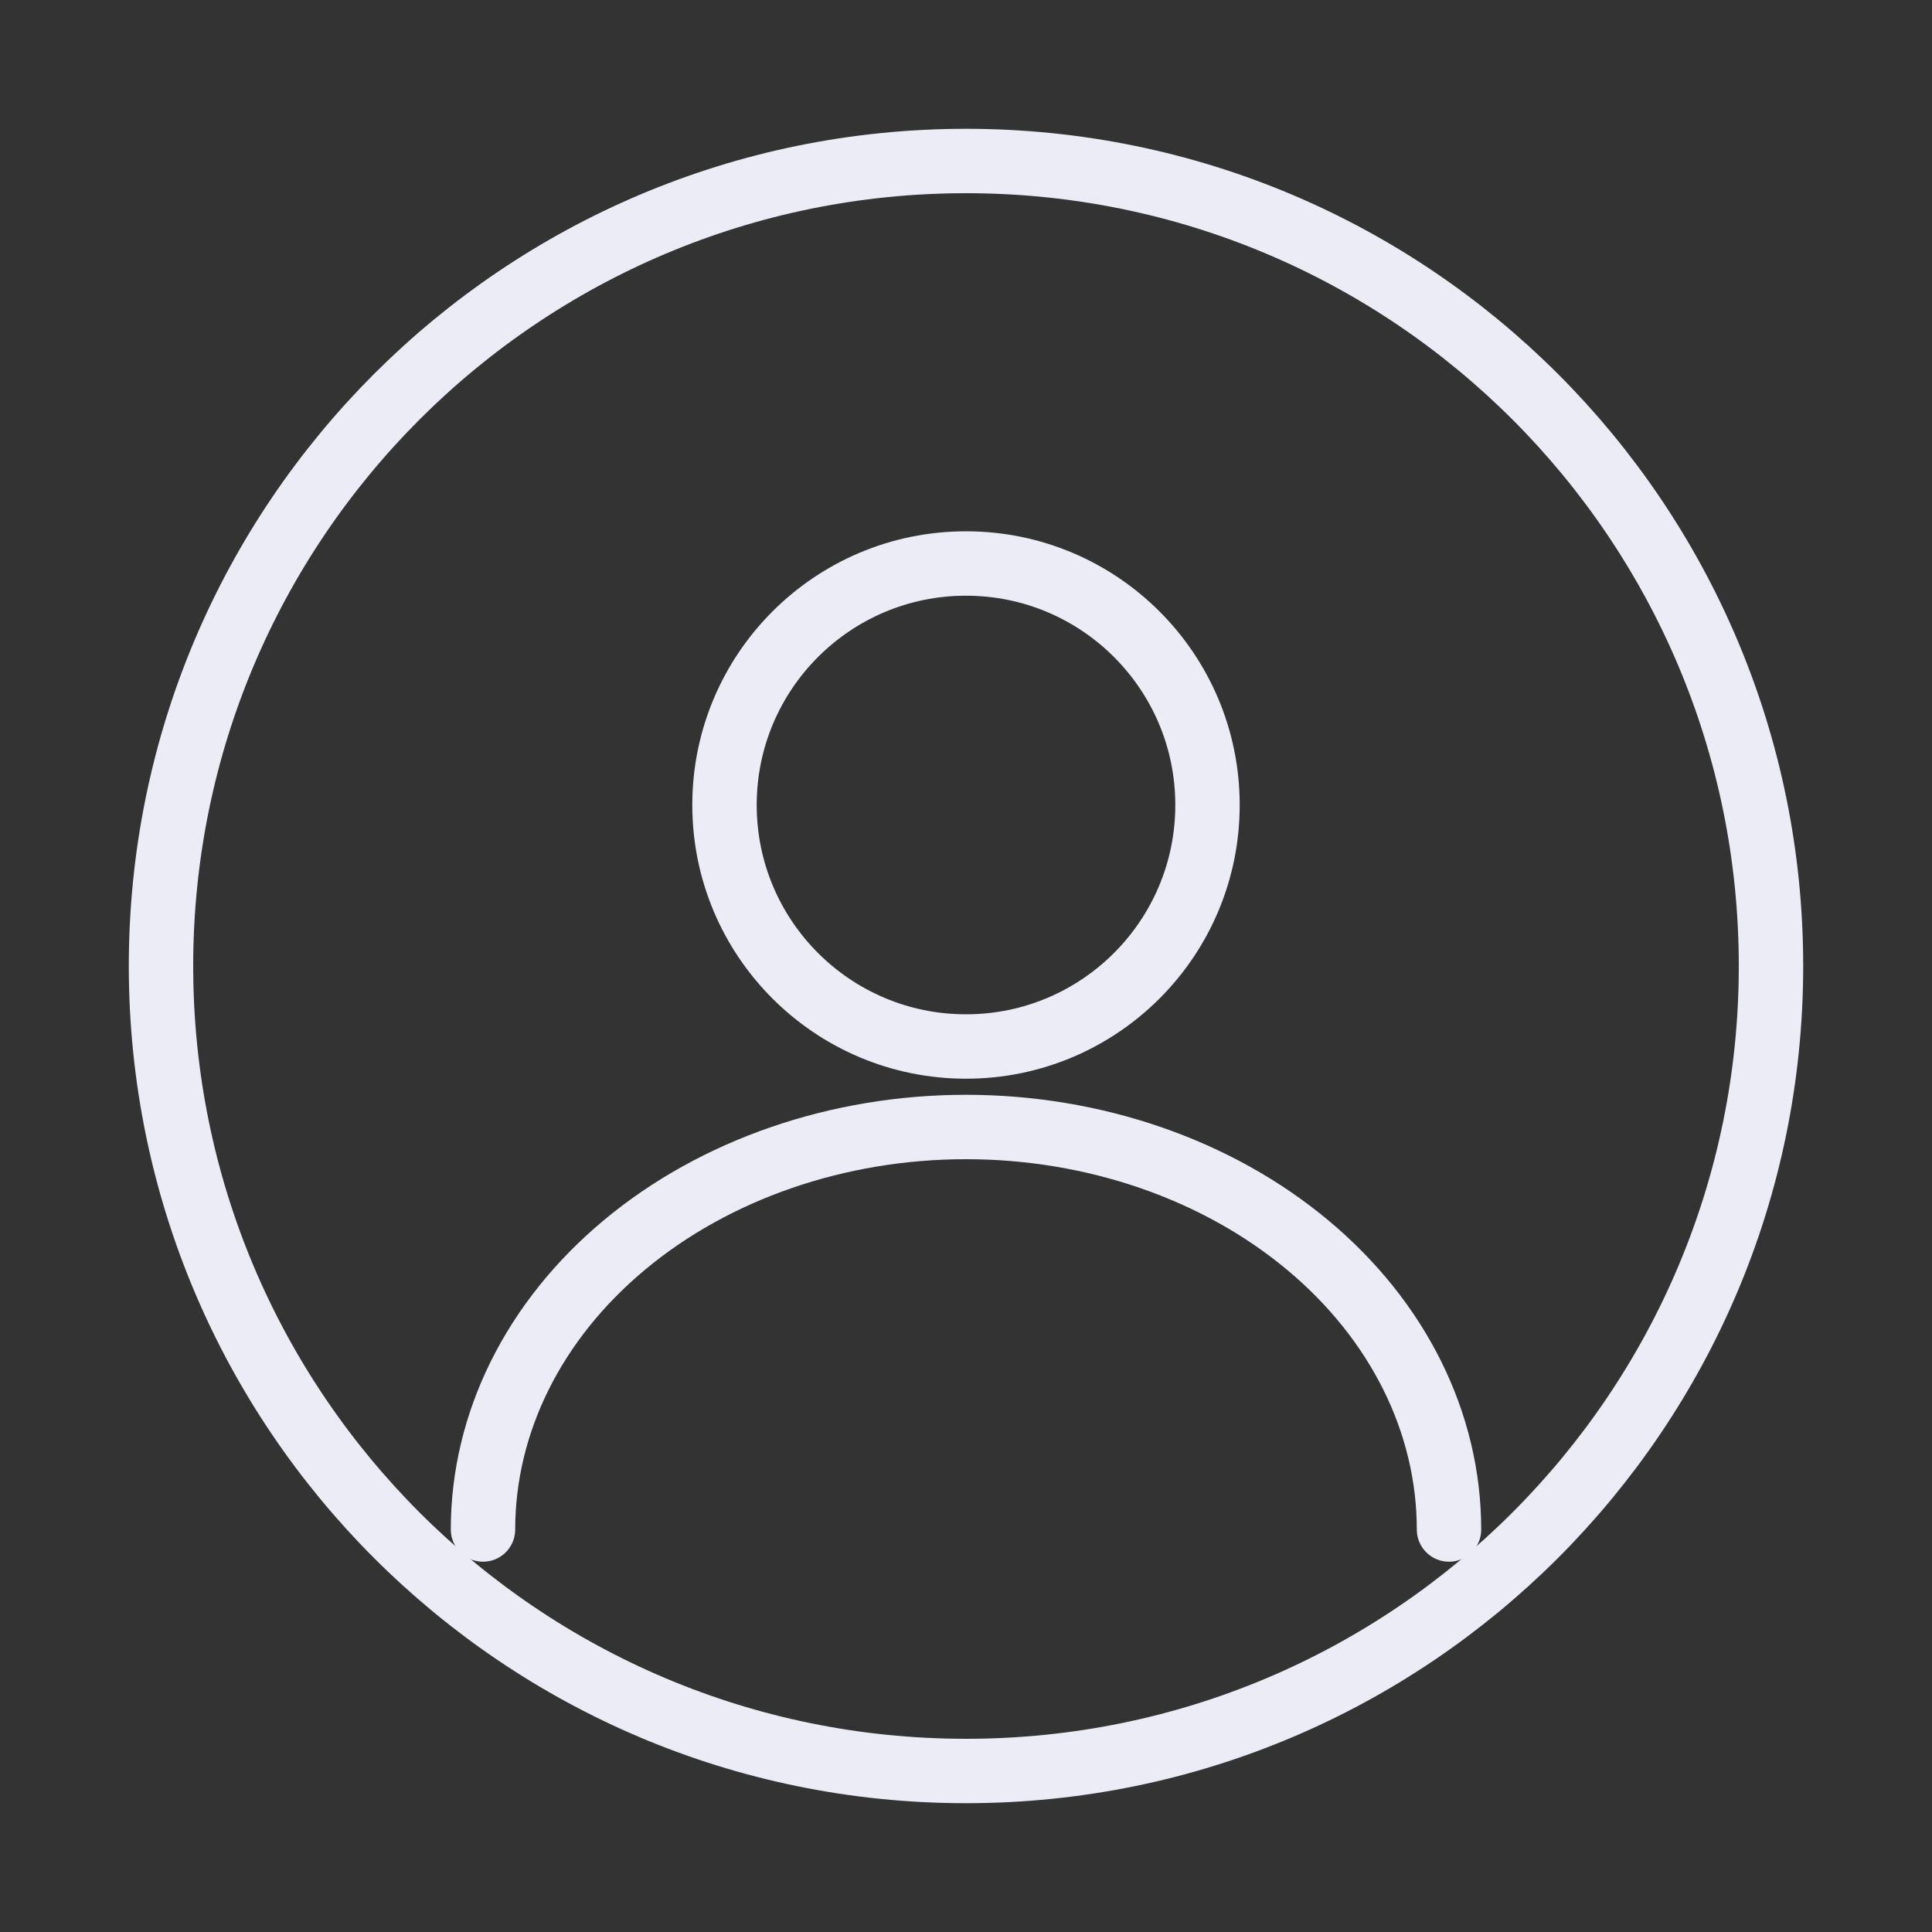 <?xml version="1.0" encoding="UTF-8"?> <svg xmlns="http://www.w3.org/2000/svg" width="30" height="30" viewBox="0 0 30 30" fill="none"><rect x="0" y="0" width="30" height="30" fill="#333333" stroke="none"/><path d="M15 16.25C17.071 16.25 18.75 14.571 18.75 12.5C18.75 10.429 17.071 8.75 15 8.75C12.929 8.75 11.25 10.429 11.25 12.5C11.25 14.571 12.929 16.25 15 16.25Z" stroke="#ECECF6" stroke-linecap="round" stroke-linejoin="round"></path><path d="M15 27.5C21.904 27.5 27.5 21.904 27.5 15C27.5 8.096 21.904 2.5 15 2.5C8.096 2.5 2.5 8.096 2.5 15C2.5 21.904 8.096 27.5 15 27.5Z" stroke="#ECECF6" stroke-linecap="round" stroke-linejoin="round"></path><path d="M22.5 23.75C22.5 22.092 21.71 20.503 20.303 19.331C18.897 18.159 16.989 17.5 15 17.5C13.011 17.5 11.103 18.159 9.697 19.331C8.29 20.503 7.5 22.092 7.5 23.75" stroke="#ECECF6" stroke-linecap="round" stroke-linejoin="round"></path></svg> 